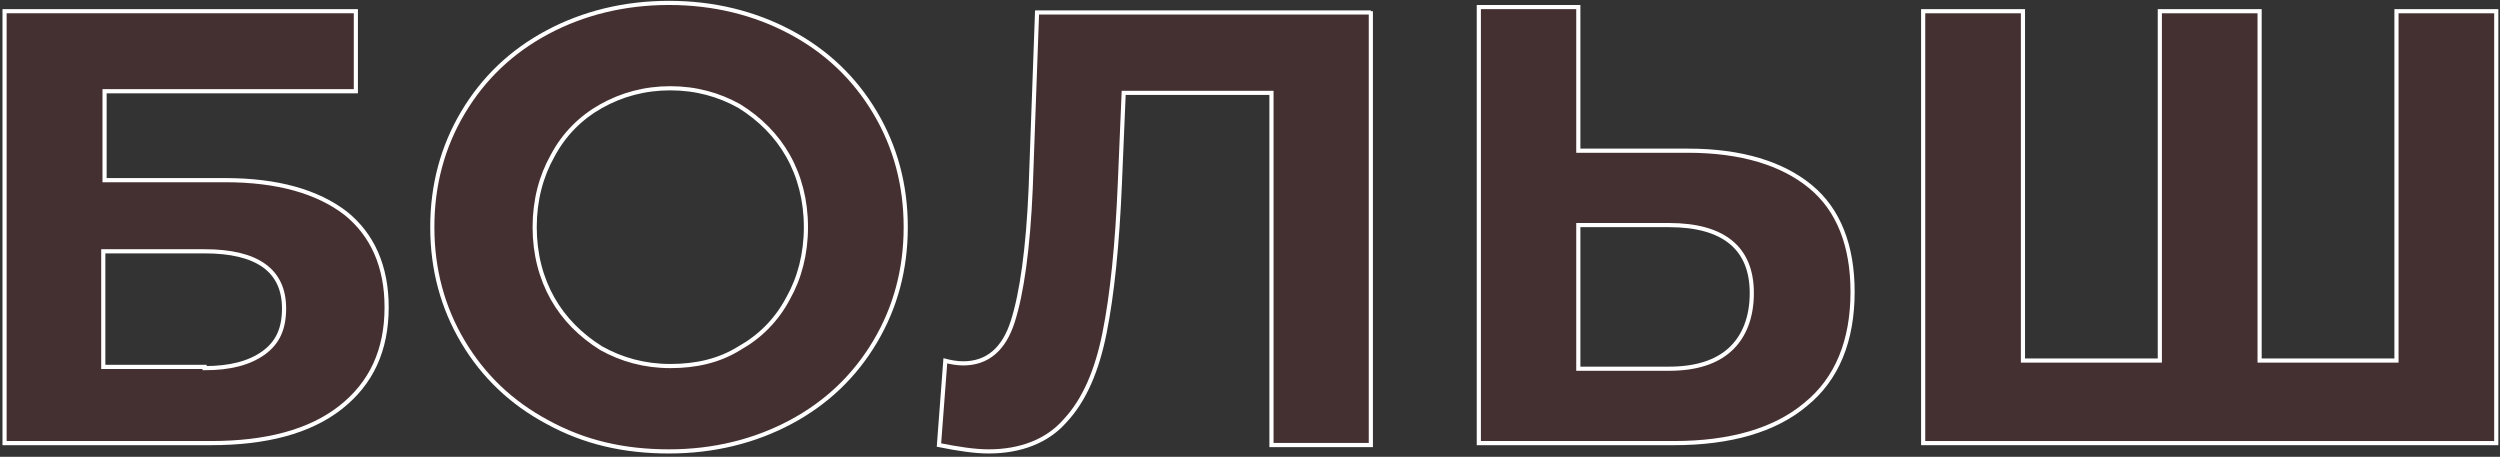 <?xml version="1.0" encoding="UTF-8"?> <svg xmlns="http://www.w3.org/2000/svg" width="602" height="110" viewBox="0 0 602 110" fill="none"><rect x="0" y="0" width="602" height="110" fill="#333333" stroke="none"/> <path d="M1.1 2.7H85.69V21.971H25.18V43.382H54.2C66.858 43.382 76.428 46.135 83.22 51.335C89.704 56.535 93.1 64.182 93.1 73.971C93.1 84.371 89.395 92.323 81.986 98.135C74.576 103.947 64.079 106.7 50.804 106.7H1.1V2.7ZM49.261 88.653C55.435 88.653 60.066 87.429 63.462 84.982C66.858 82.535 68.402 79.171 68.402 74.276C68.402 65.1 61.918 60.512 49.261 60.512H24.871V88.347H49.261V88.653Z" fill="#ED1C24" fill-opacity="0.1" stroke="white" stroke-miterlimit="10"></path> <path d="M131.829 101.643C123.202 97.041 116.424 90.598 111.494 82.314C106.564 74.029 104.1 64.825 104.1 54.7C104.1 44.575 106.564 35.37 111.494 27.086C116.424 18.802 123.202 12.359 131.829 7.757C140.456 3.154 150.316 0.7 161.1 0.7C171.883 0.7 181.743 3.154 190.37 7.757C198.997 12.359 205.775 18.802 210.705 27.086C215.635 35.37 218.1 44.575 218.1 54.7C218.1 64.825 215.635 74.029 210.705 82.314C205.775 90.598 198.997 97.041 190.37 101.643C181.743 106.245 171.883 108.7 161.1 108.7C150.316 108.7 140.764 106.552 131.829 101.643ZM178.046 83.848C182.975 81.086 186.981 77.098 189.754 71.882C192.527 66.973 194.067 61.143 194.067 54.7C194.067 48.257 192.527 42.427 189.754 37.518C186.981 32.609 182.975 28.62 178.046 25.552C173.116 22.791 167.57 21.257 161.408 21.257C155.246 21.257 149.7 22.791 144.77 25.552C139.84 28.314 135.835 32.302 133.062 37.518C130.289 42.427 128.748 48.257 128.748 54.7C128.748 61.143 130.289 66.973 133.062 71.882C135.835 76.791 139.84 80.779 144.77 83.848C149.7 86.609 155.246 88.143 161.408 88.143C167.57 88.143 173.116 86.916 178.046 83.848Z" fill="#ED1C24" fill-opacity="0.1" stroke="white" stroke-miterlimit="10"></path> <path d="M330.1 2.7V107.164H306.17V22.364H270.583L269.663 44.178C269.049 58.926 267.822 70.909 265.982 80.126C264.141 89.343 261.073 96.41 256.471 101.326C252.176 106.242 245.734 108.7 238.064 108.7C234.69 108.7 230.701 108.085 226.1 107.164L227.634 86.885C228.861 87.193 230.395 87.5 231.929 87.5C237.757 87.5 241.746 84.12 243.893 77.361C246.041 70.601 247.575 59.848 248.188 45.407L249.722 3.007H330.1V2.7Z" fill="#ED1C24" fill-opacity="0.1" stroke="white" stroke-miterlimit="10"></path> <path d="M435.963 44.935C442.721 50.494 446.1 59.141 446.1 70.259C446.1 81.994 442.414 91.259 434.734 97.435C427.362 103.612 416.612 106.7 403.096 106.7H356.1V1.7H380.059V36.288H406.475C419.376 36.288 429.205 39.376 435.963 44.935ZM416.612 84.156C419.99 81.068 421.833 76.435 421.833 70.568C421.833 59.759 415.076 54.2 401.868 54.2H380.059V88.788H401.868C408.318 88.788 413.233 87.244 416.612 84.156Z" fill="#ED1C24" fill-opacity="0.1" stroke="white" stroke-miterlimit="10"></path> <path d="M601.1 2.7V106.7H463.1V2.7H487.126V86.818H520.086V2.7H544.113V86.818H577.073V2.7H601.1Z" fill="#ED1C24" fill-opacity="0.1" stroke="white" stroke-miterlimit="10"></path> </svg> 